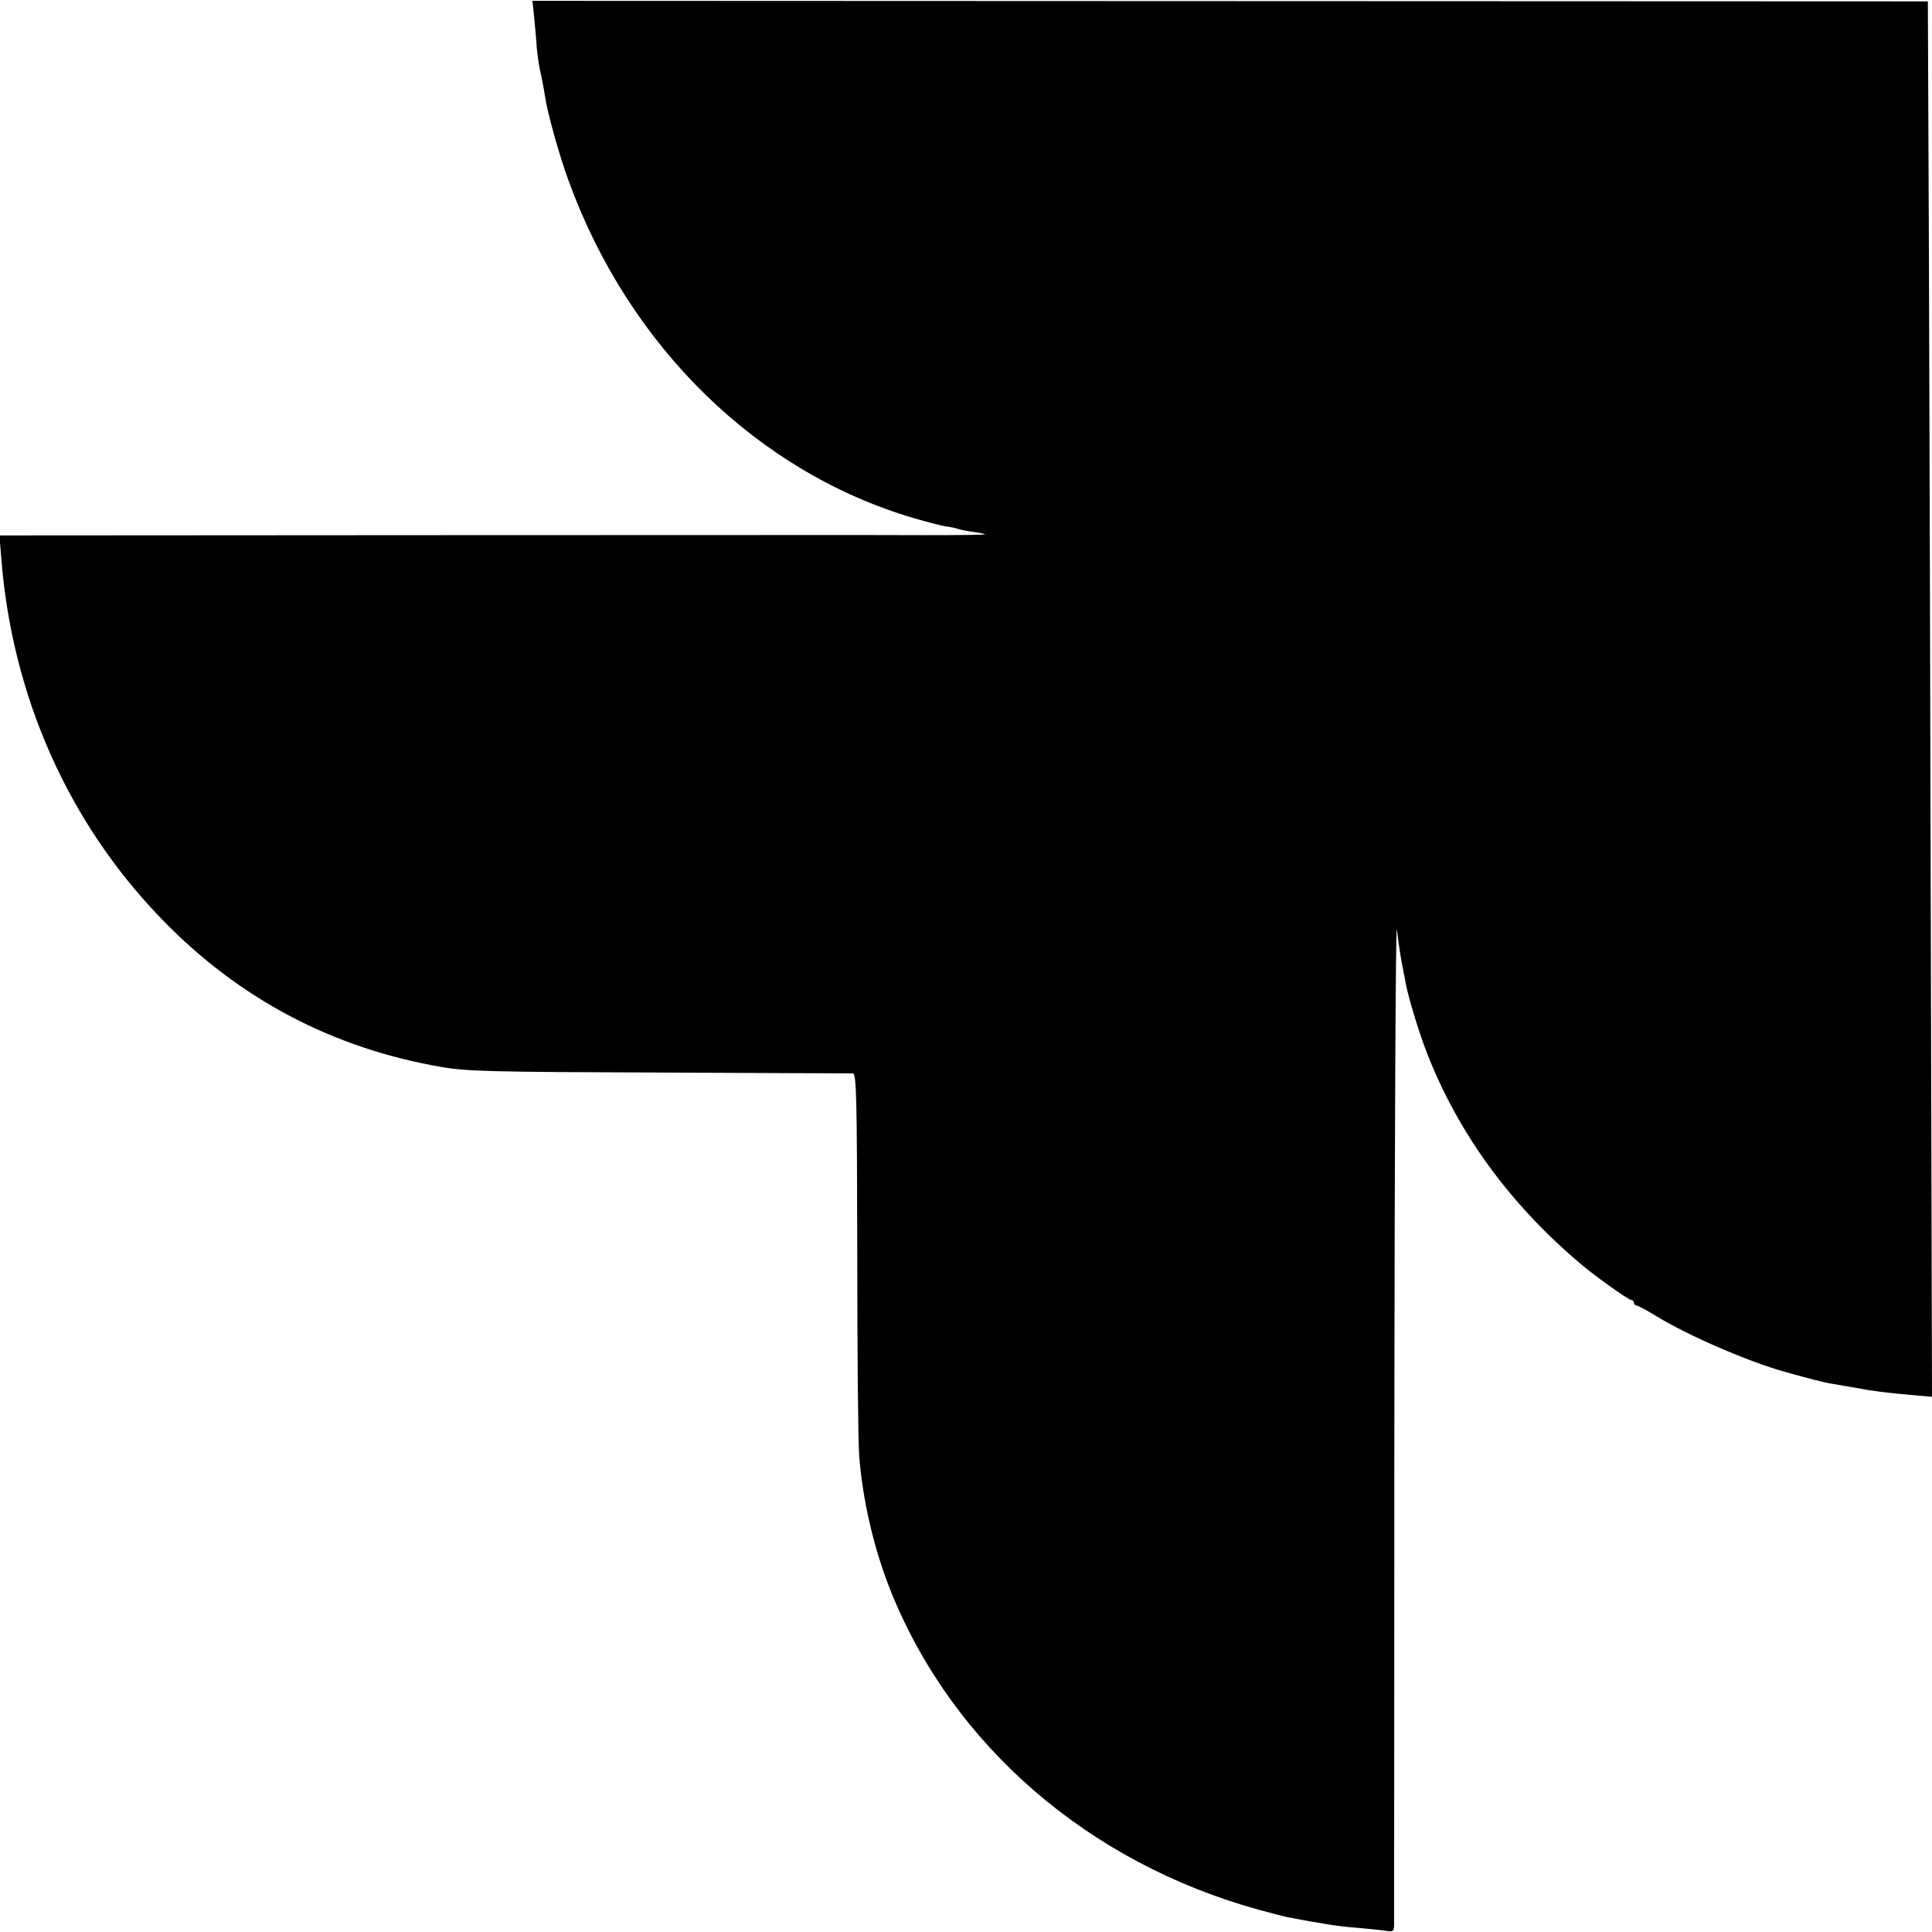 <?xml version="1.0" standalone="no"?>
<!DOCTYPE svg PUBLIC "-//W3C//DTD SVG 20010904//EN"
 "http://www.w3.org/TR/2001/REC-SVG-20010904/DTD/svg10.dtd">
<svg version="1.0" xmlns="http://www.w3.org/2000/svg"
 width="700pt" height="700pt" viewBox="0 0 700 700"
 preserveAspectRatio="xMidYMid meet">
<g transform="translate(0,700) scale(0.1,-0.1)"
fill="#000000" stroke="none">
<path d="M1935 6941 c3 -31 8 -83 10 -116 3 -33 10 -76 15 -95 4 -19 11 -53
14 -75 8 -59 52 -218 88 -315 219 -598 684 -1051 1248 -1217 47 -14 99 -27
115 -30 17 -2 37 -6 45 -9 8 -3 33 -8 55 -11 22 -3 42 -7 44 -9 2 -2 -95 -3
-215 -3 -121 1 -925 0 -1787 0 l-1569 -1 7 -87 c40 -498 243 -954 580 -1302
280 -290 620 -469 1015 -537 93 -16 185 -18 790 -20 377 -2 692 -3 700 -3 13
-1 15 -80 16 -648 0 -357 3 -688 7 -738 13 -164 53 -335 114 -489 225 -560
717 -986 1336 -1156 43 -12 88 -23 100 -26 120 -23 194 -35 257 -39 41 -4 87
-8 103 -11 23 -4 27 -1 28 18 0 13 1 844 1 1848 1 1004 5 1797 9 1762 8 -64
15 -108 24 -152 3 -14 7 -35 9 -47 11 -56 51 -185 78 -253 112 -285 295 -537
544 -750 52 -46 184 -140 194 -140 5 0 10 -4 10 -10 0 -5 4 -10 9 -10 5 0 39
-18 76 -41 116 -70 326 -161 460 -199 98 -27 142 -39 175 -44 19 -3 58 -10 87
-15 57 -11 103 -17 206 -26 l67 -6 -4 1568 c-2 862 -5 2000 -7 2528 l-4 960
-2528 1 -2528 1 6 -56z"/>
</g>
</svg>

